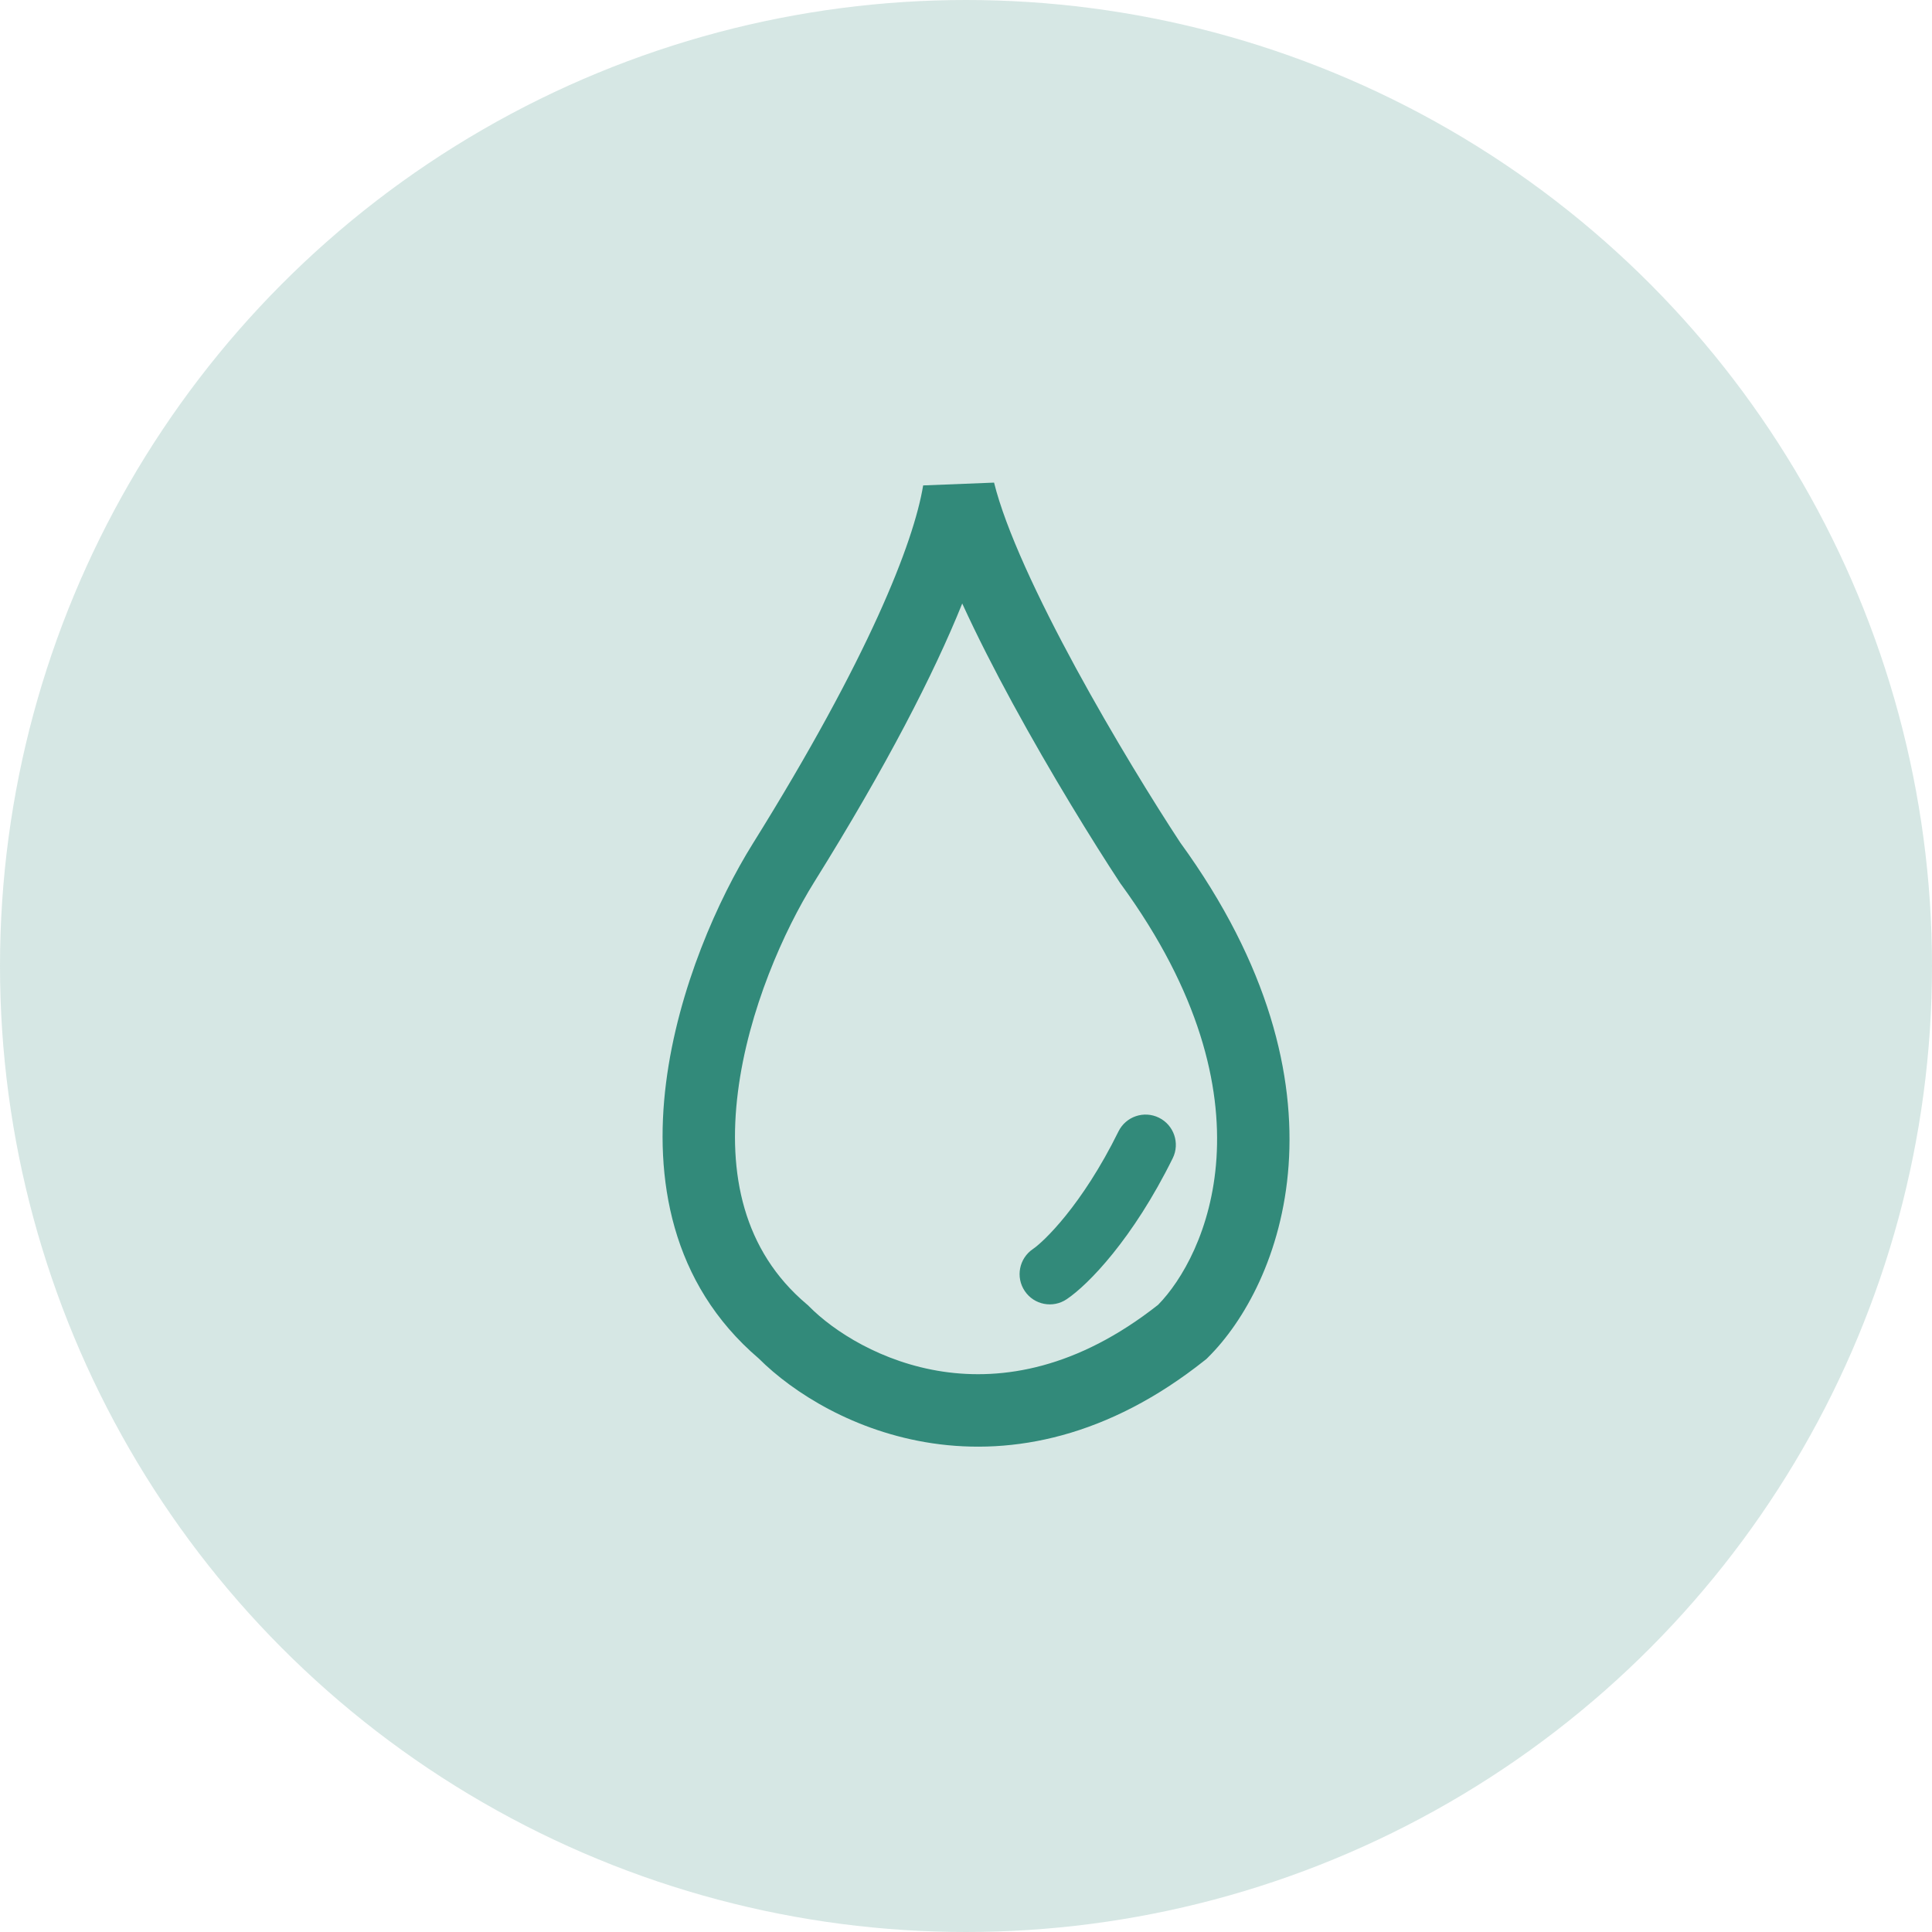 <svg width="40" height="40" viewBox="0 0 40 40" fill="none" xmlns="http://www.w3.org/2000/svg">
<circle opacity="0.2" cx="20" cy="20" r="20" fill="#328A7A"/>
<path fill-rule="evenodd" clip-rule="evenodd" d="M20.581 9.992L19.113 10.05C18.918 11.235 17.986 13.617 15.582 17.473C14.88 18.599 14.038 20.458 13.79 22.419C13.541 24.379 13.88 26.565 15.709 28.126C16.42 28.836 17.693 29.643 19.305 29.882C20.967 30.128 22.937 29.76 24.945 28.162L24.977 28.137L25.005 28.109C26.521 26.613 28.143 22.544 24.434 17.442C23.893 16.619 23.051 15.256 22.279 13.838C21.492 12.391 20.82 10.96 20.581 9.992ZM16.855 18.266C18.354 15.862 19.334 13.954 19.922 12.495C20.233 13.174 20.594 13.879 20.962 14.555C21.761 16.023 22.631 17.43 23.191 18.282L23.201 18.297L23.212 18.311C26.483 22.8 24.95 26.024 23.978 27.014C22.299 28.338 20.757 28.58 19.525 28.398C18.253 28.209 17.258 27.56 16.752 27.048L16.728 27.024L16.702 27.002C15.382 25.888 15.064 24.292 15.278 22.607C15.492 20.914 16.236 19.259 16.855 18.266ZM24.28 23.98C24.433 23.67 24.305 23.294 23.995 23.141C23.685 22.988 23.31 23.115 23.157 23.425C22.396 24.967 21.599 25.716 21.385 25.86C21.099 26.054 21.023 26.443 21.217 26.73C21.41 27.017 21.799 27.092 22.086 26.898C22.533 26.597 23.455 25.651 24.28 23.98Z" fill="#328A7A"/>
</svg>
